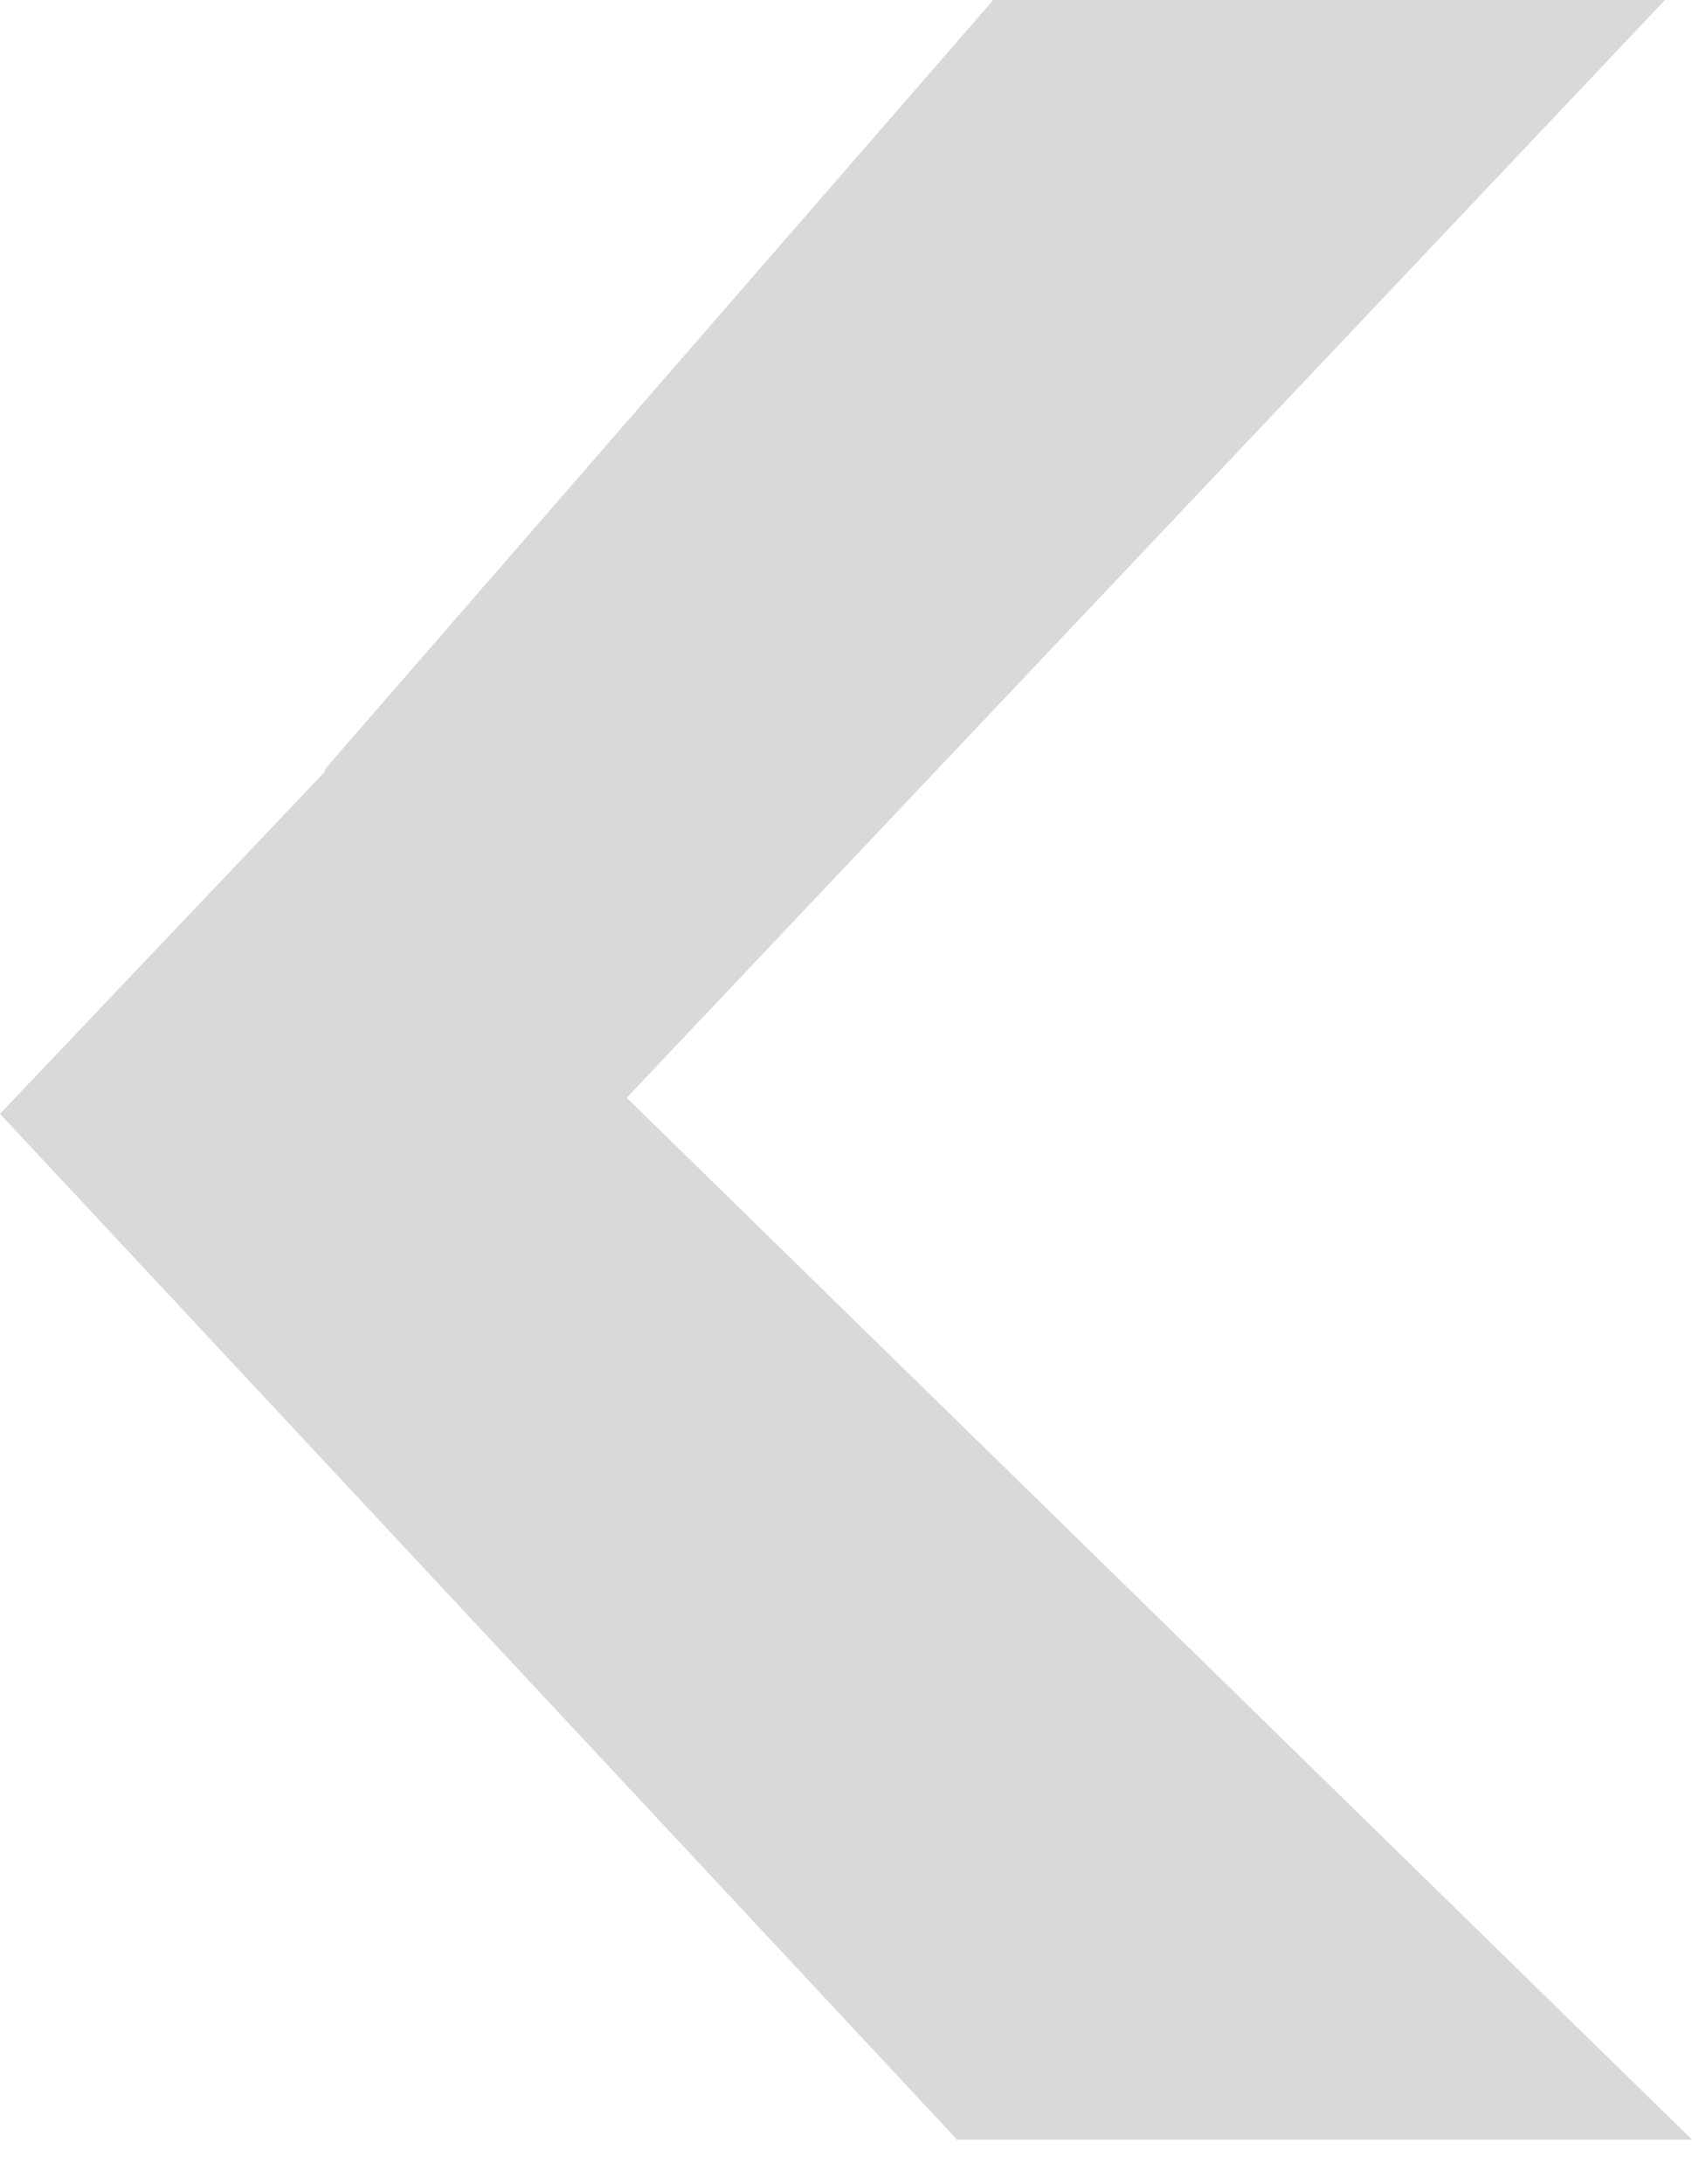 <svg width="31" height="40" viewBox="0 0 31 40" fill="none" xmlns="http://www.w3.org/2000/svg">
<path d="M17.535 39.19L1.64251e-06 20.401L5.949 14.139C5.949 14.124 5.949 14.109 5.949 14.094L18.198 -1.11917e-06L30.505 -4.32845e-08L11.482 20.107L31 39.19L17.535 39.19Z" fill="#D9D9D9"/>
</svg>

